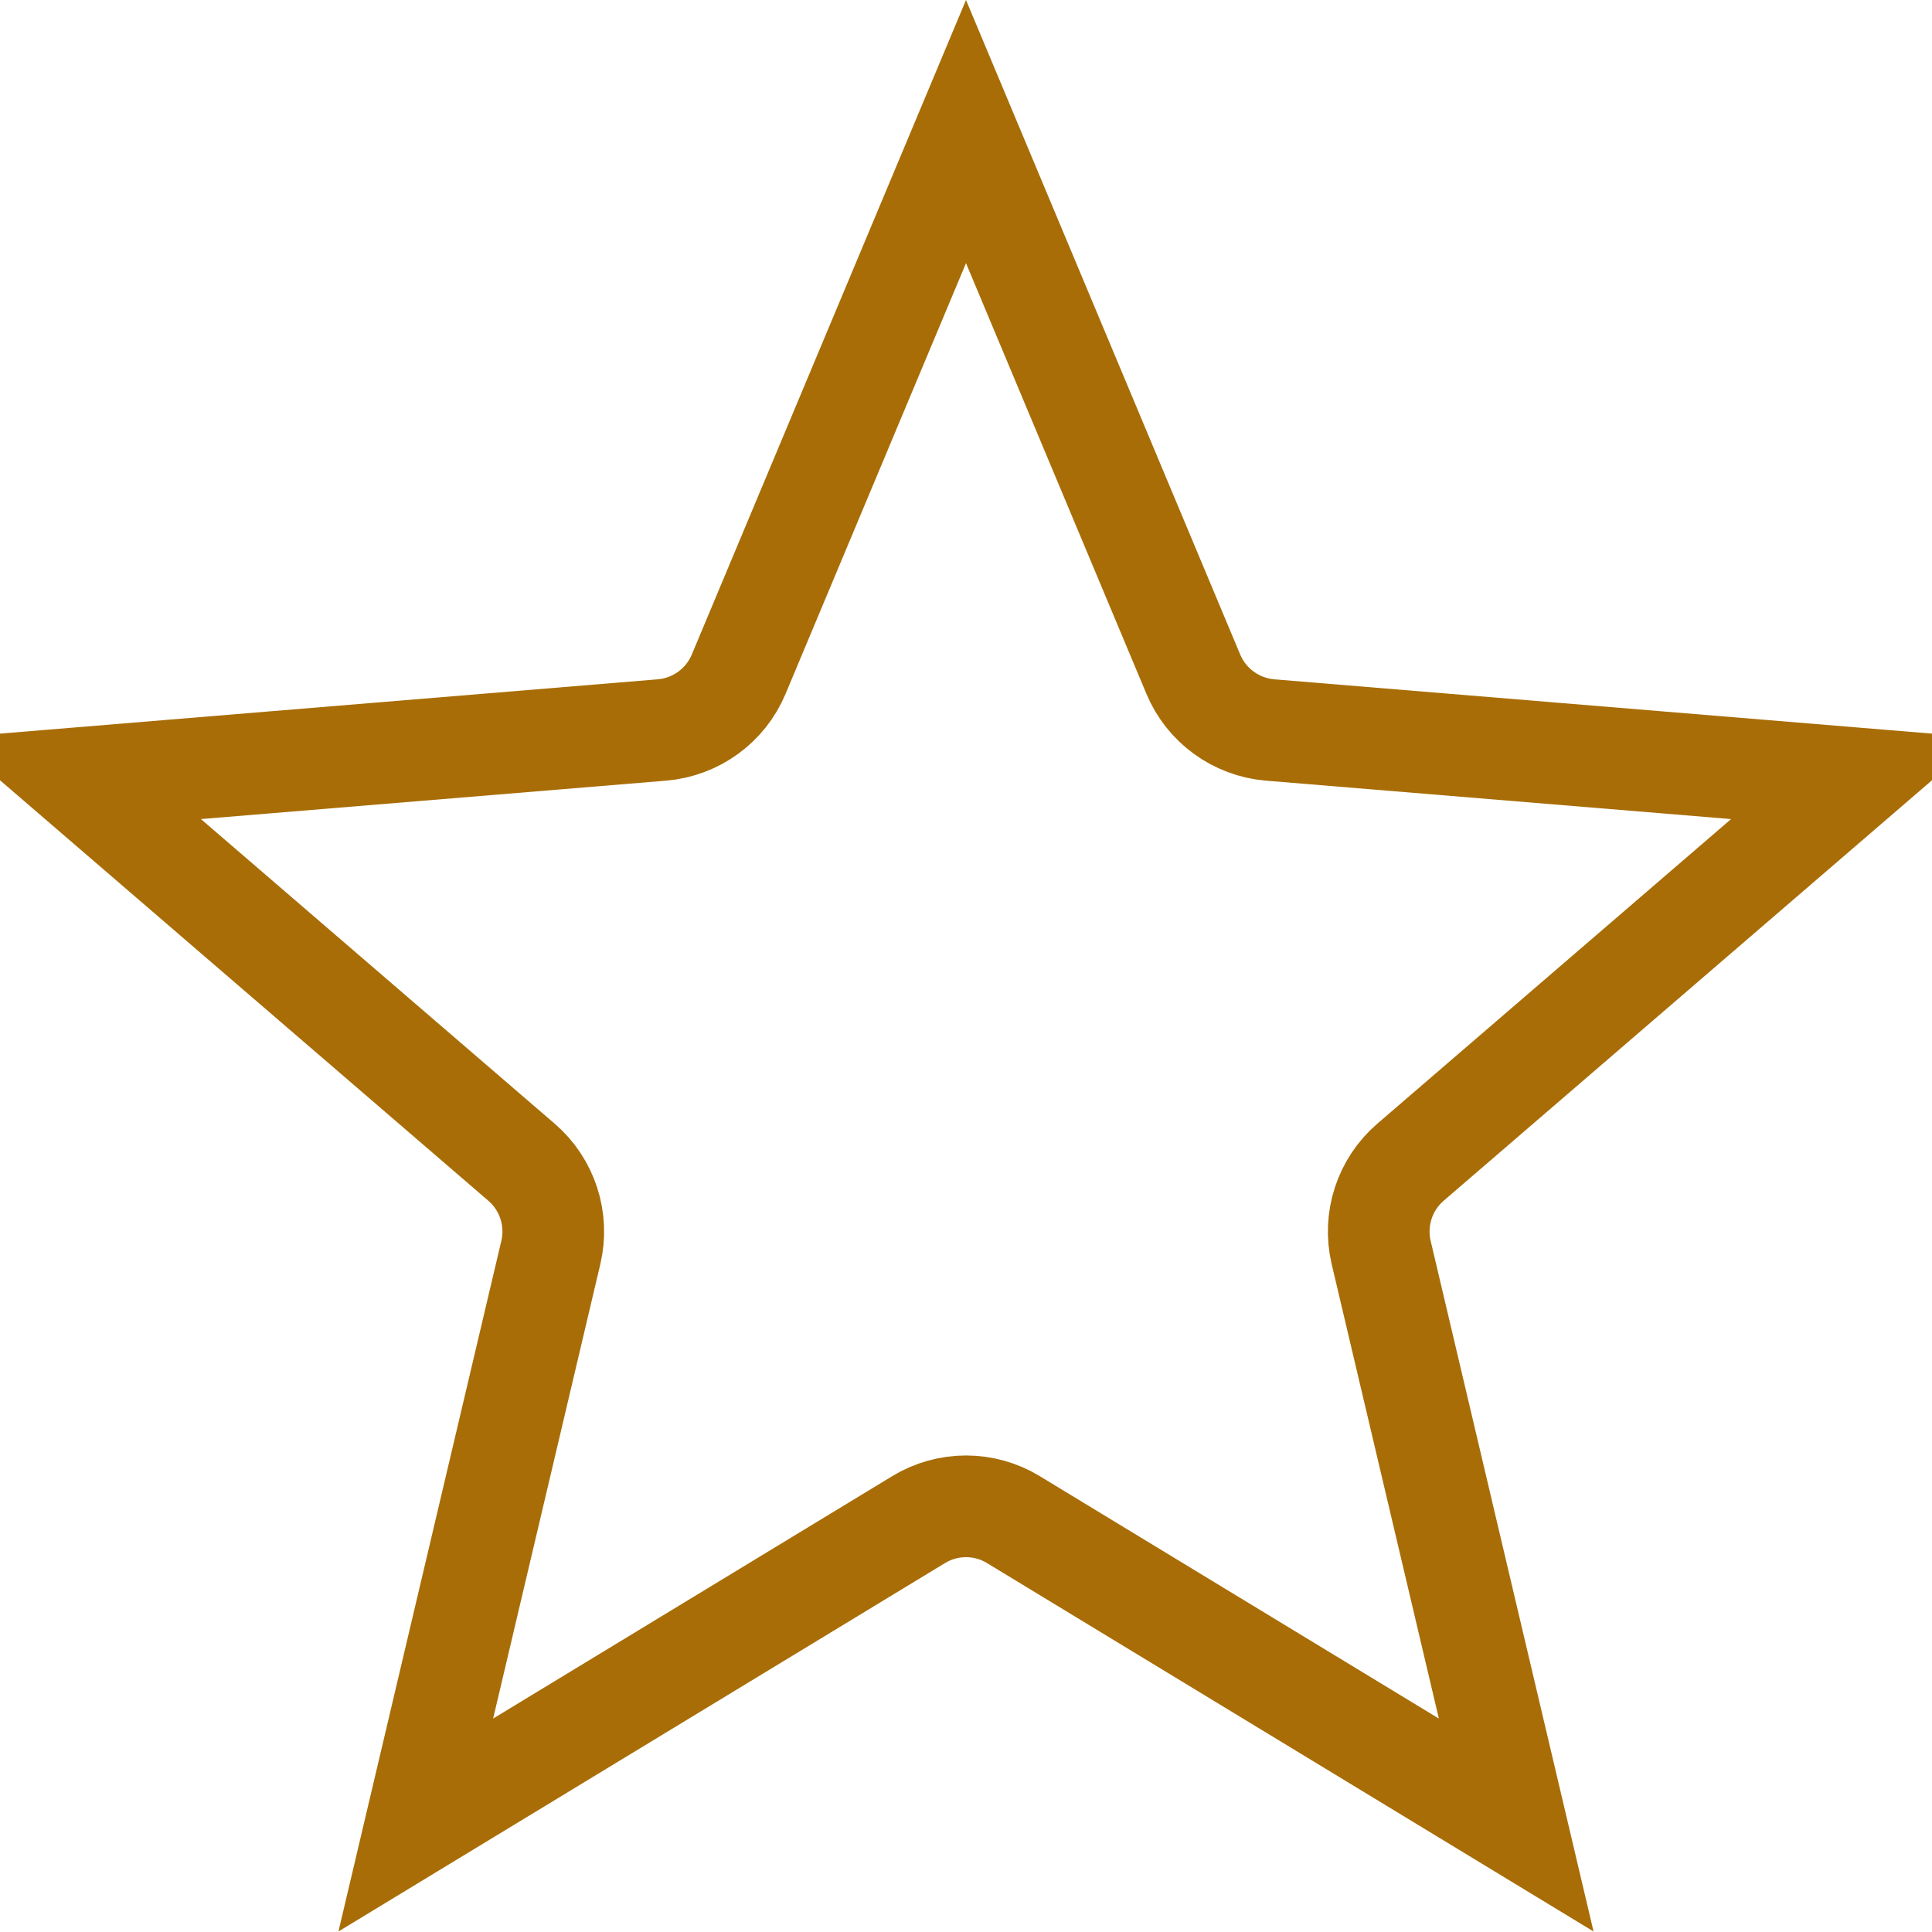 <svg width="19" height="19" viewBox="0 0 19 19" fill="none" xmlns="http://www.w3.org/2000/svg">
<path d="M7.265 6.629L9.5 1.294L11.735 6.629C11.864 6.939 12.156 7.151 12.491 7.179L18.255 7.655L13.872 11.429C13.617 11.648 13.506 11.991 13.583 12.318L14.911 17.948L9.967 14.945C9.68 14.77 9.32 14.77 9.033 14.945L4.089 17.948L5.417 12.318C5.494 11.991 5.383 11.648 5.128 11.429L0.745 7.655L6.509 7.179C6.844 7.151 7.136 6.939 7.265 6.629ZM14.966 18.18C14.966 18.18 14.966 18.18 14.966 18.18L14.966 18.18ZM4.034 18.18L4.034 18.18L4.034 18.18Z" stroke="#A86D06"/>
</svg>

